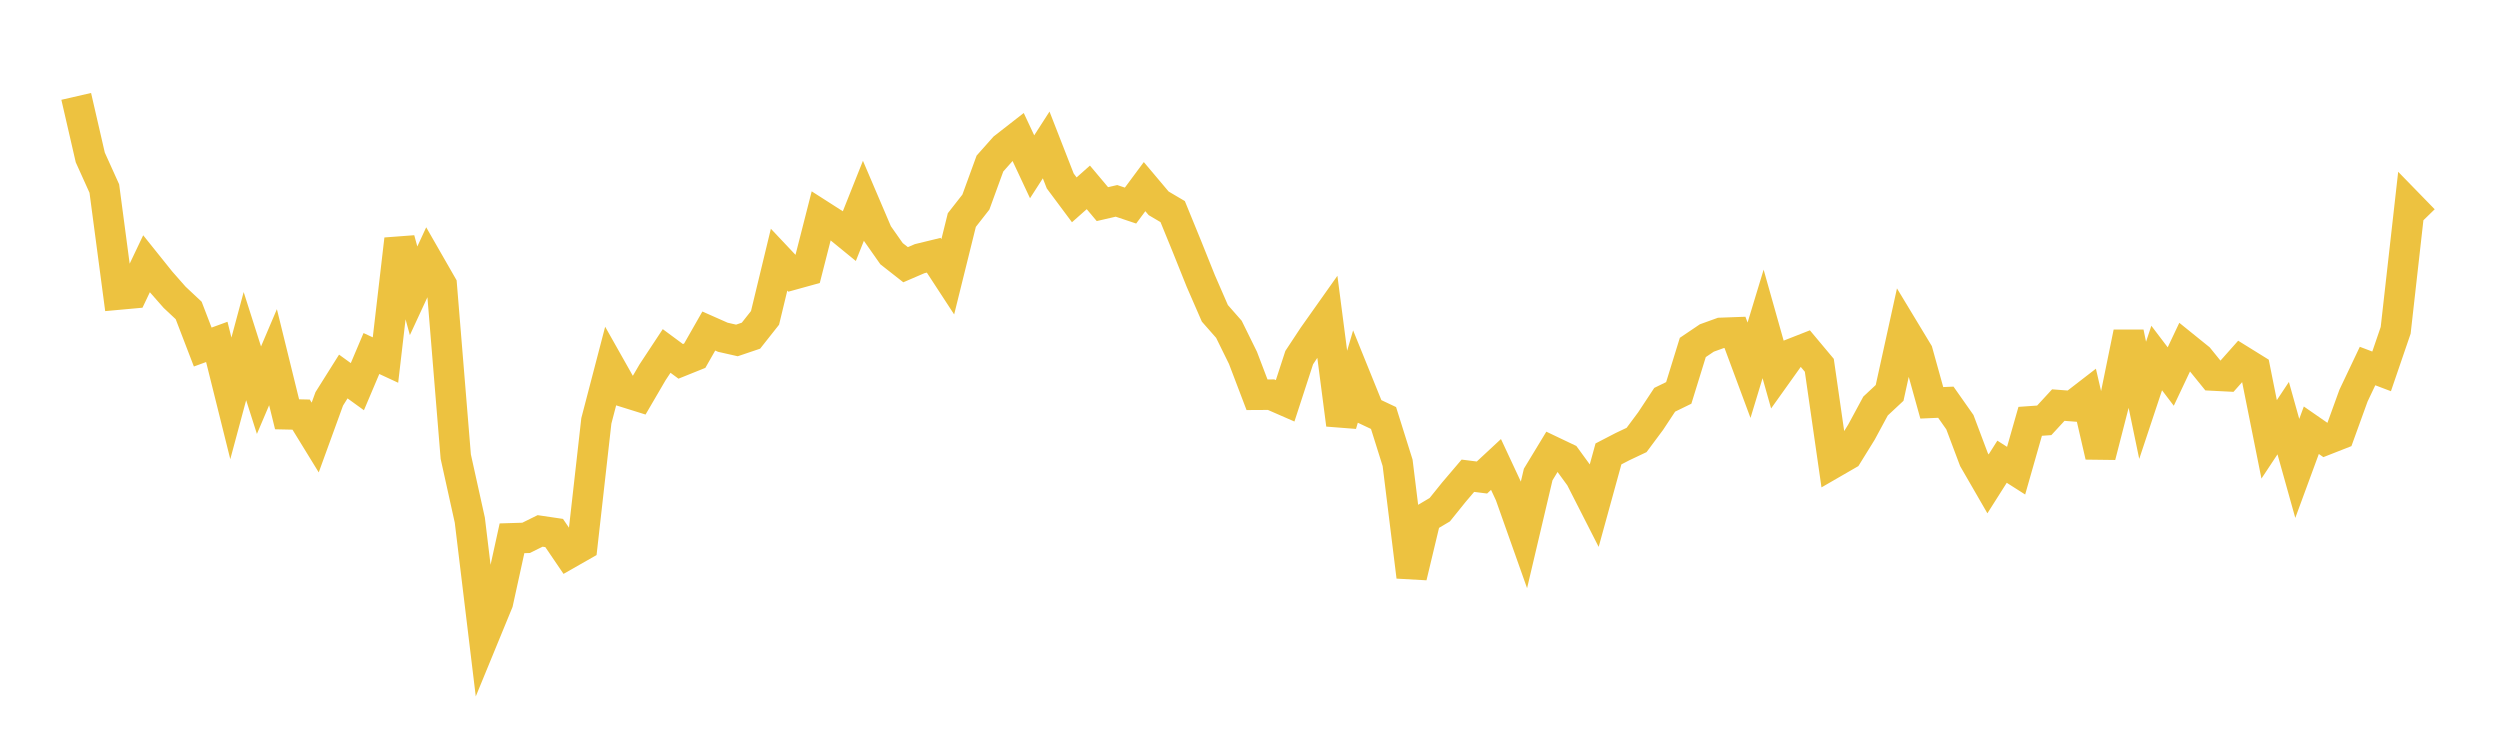 <svg width="164" height="48" xmlns="http://www.w3.org/2000/svg" xmlns:xlink="http://www.w3.org/1999/xlink"><path fill="none" stroke="rgb(237,194,64)" stroke-width="2" d="M5,6.323L5.922,10.328L6.844,12.369L7.766,19.326L8.689,19.242L9.611,17.304L10.533,18.454L11.455,19.502L12.377,20.366L13.299,22.766L14.222,22.429L15.144,26.133L16.066,22.705L16.988,25.597L17.91,23.431L18.832,27.178L19.754,27.198L20.677,28.701L21.599,26.166L22.521,24.699L23.443,25.366L24.365,23.191L25.287,23.619L26.21,15.693L27.132,19.077L28.054,17.086L28.976,18.694L29.898,29.954L30.82,34.121L31.743,41.759L32.665,39.516L33.587,35.312L34.509,35.284L35.431,34.829L36.353,34.965L37.275,36.321L38.198,35.795L39.12,27.611L40.042,24.078L40.964,25.714L41.886,26.002L42.808,24.422L43.731,23.023L44.653,23.705L45.575,23.334L46.497,21.716L47.419,22.124L48.341,22.333L49.263,22.021L50.186,20.853L51.108,17.034L52.03,18.011L52.952,17.756L53.874,14.14L54.796,14.73L55.719,15.484L56.641,13.169L57.563,15.328L58.485,16.642L59.407,17.365L60.329,16.968L61.251,16.744L62.174,18.157L63.096,14.435L64.018,13.257L64.94,10.729L65.862,9.691L66.784,8.972L67.707,10.942L68.629,9.508L69.551,11.871L70.473,13.109L71.395,12.292L72.317,13.39L73.24,13.177L74.162,13.486L75.084,12.243L76.006,13.337L76.928,13.881L77.85,16.136L78.772,18.434L79.695,20.554L80.617,21.603L81.539,23.476L82.461,25.896L83.383,25.891L84.305,26.294L85.228,23.46L86.15,22.062L87.072,20.759L87.994,27.856L88.916,24.71L89.838,26.986L90.76,27.421L91.683,30.361L92.605,37.835L93.527,33.984L94.449,33.437L95.371,32.292L96.293,31.209L97.216,31.325L98.138,30.468L99.06,32.444L99.982,35.045L100.904,31.13L101.826,29.61L102.749,30.05L103.671,31.315L104.593,33.125L105.515,29.777L106.437,29.299L107.359,28.863L108.281,27.624L109.204,26.225L110.126,25.775L111.048,22.793L111.97,22.171L112.892,21.838L113.814,21.804L114.737,24.288L115.659,21.249L116.581,24.517L117.503,23.225L118.425,22.863L119.347,23.964L120.269,30.368L121.192,29.835L122.114,28.344L123.036,26.636L123.958,25.775L124.88,21.579L125.802,23.105L126.725,26.425L127.647,26.385L128.569,27.696L129.491,30.146L130.413,31.743L131.335,30.289L132.257,30.876L133.18,27.639L134.102,27.574L135.024,26.574L135.946,26.644L136.868,25.932L137.79,29.926L138.713,26.336L139.635,21.819L140.557,26.261L141.479,23.486L142.401,24.701L143.323,22.752L144.246,23.497L145.168,24.635L146.09,24.682L147.012,23.644L147.934,24.216L148.856,28.822L149.778,27.43L150.701,30.729L151.623,28.223L152.545,28.862L153.467,28.5L154.389,25.954L155.311,24.012L156.234,24.362L157.156,21.669L158.078,13.48L159,14.426"></path></svg>